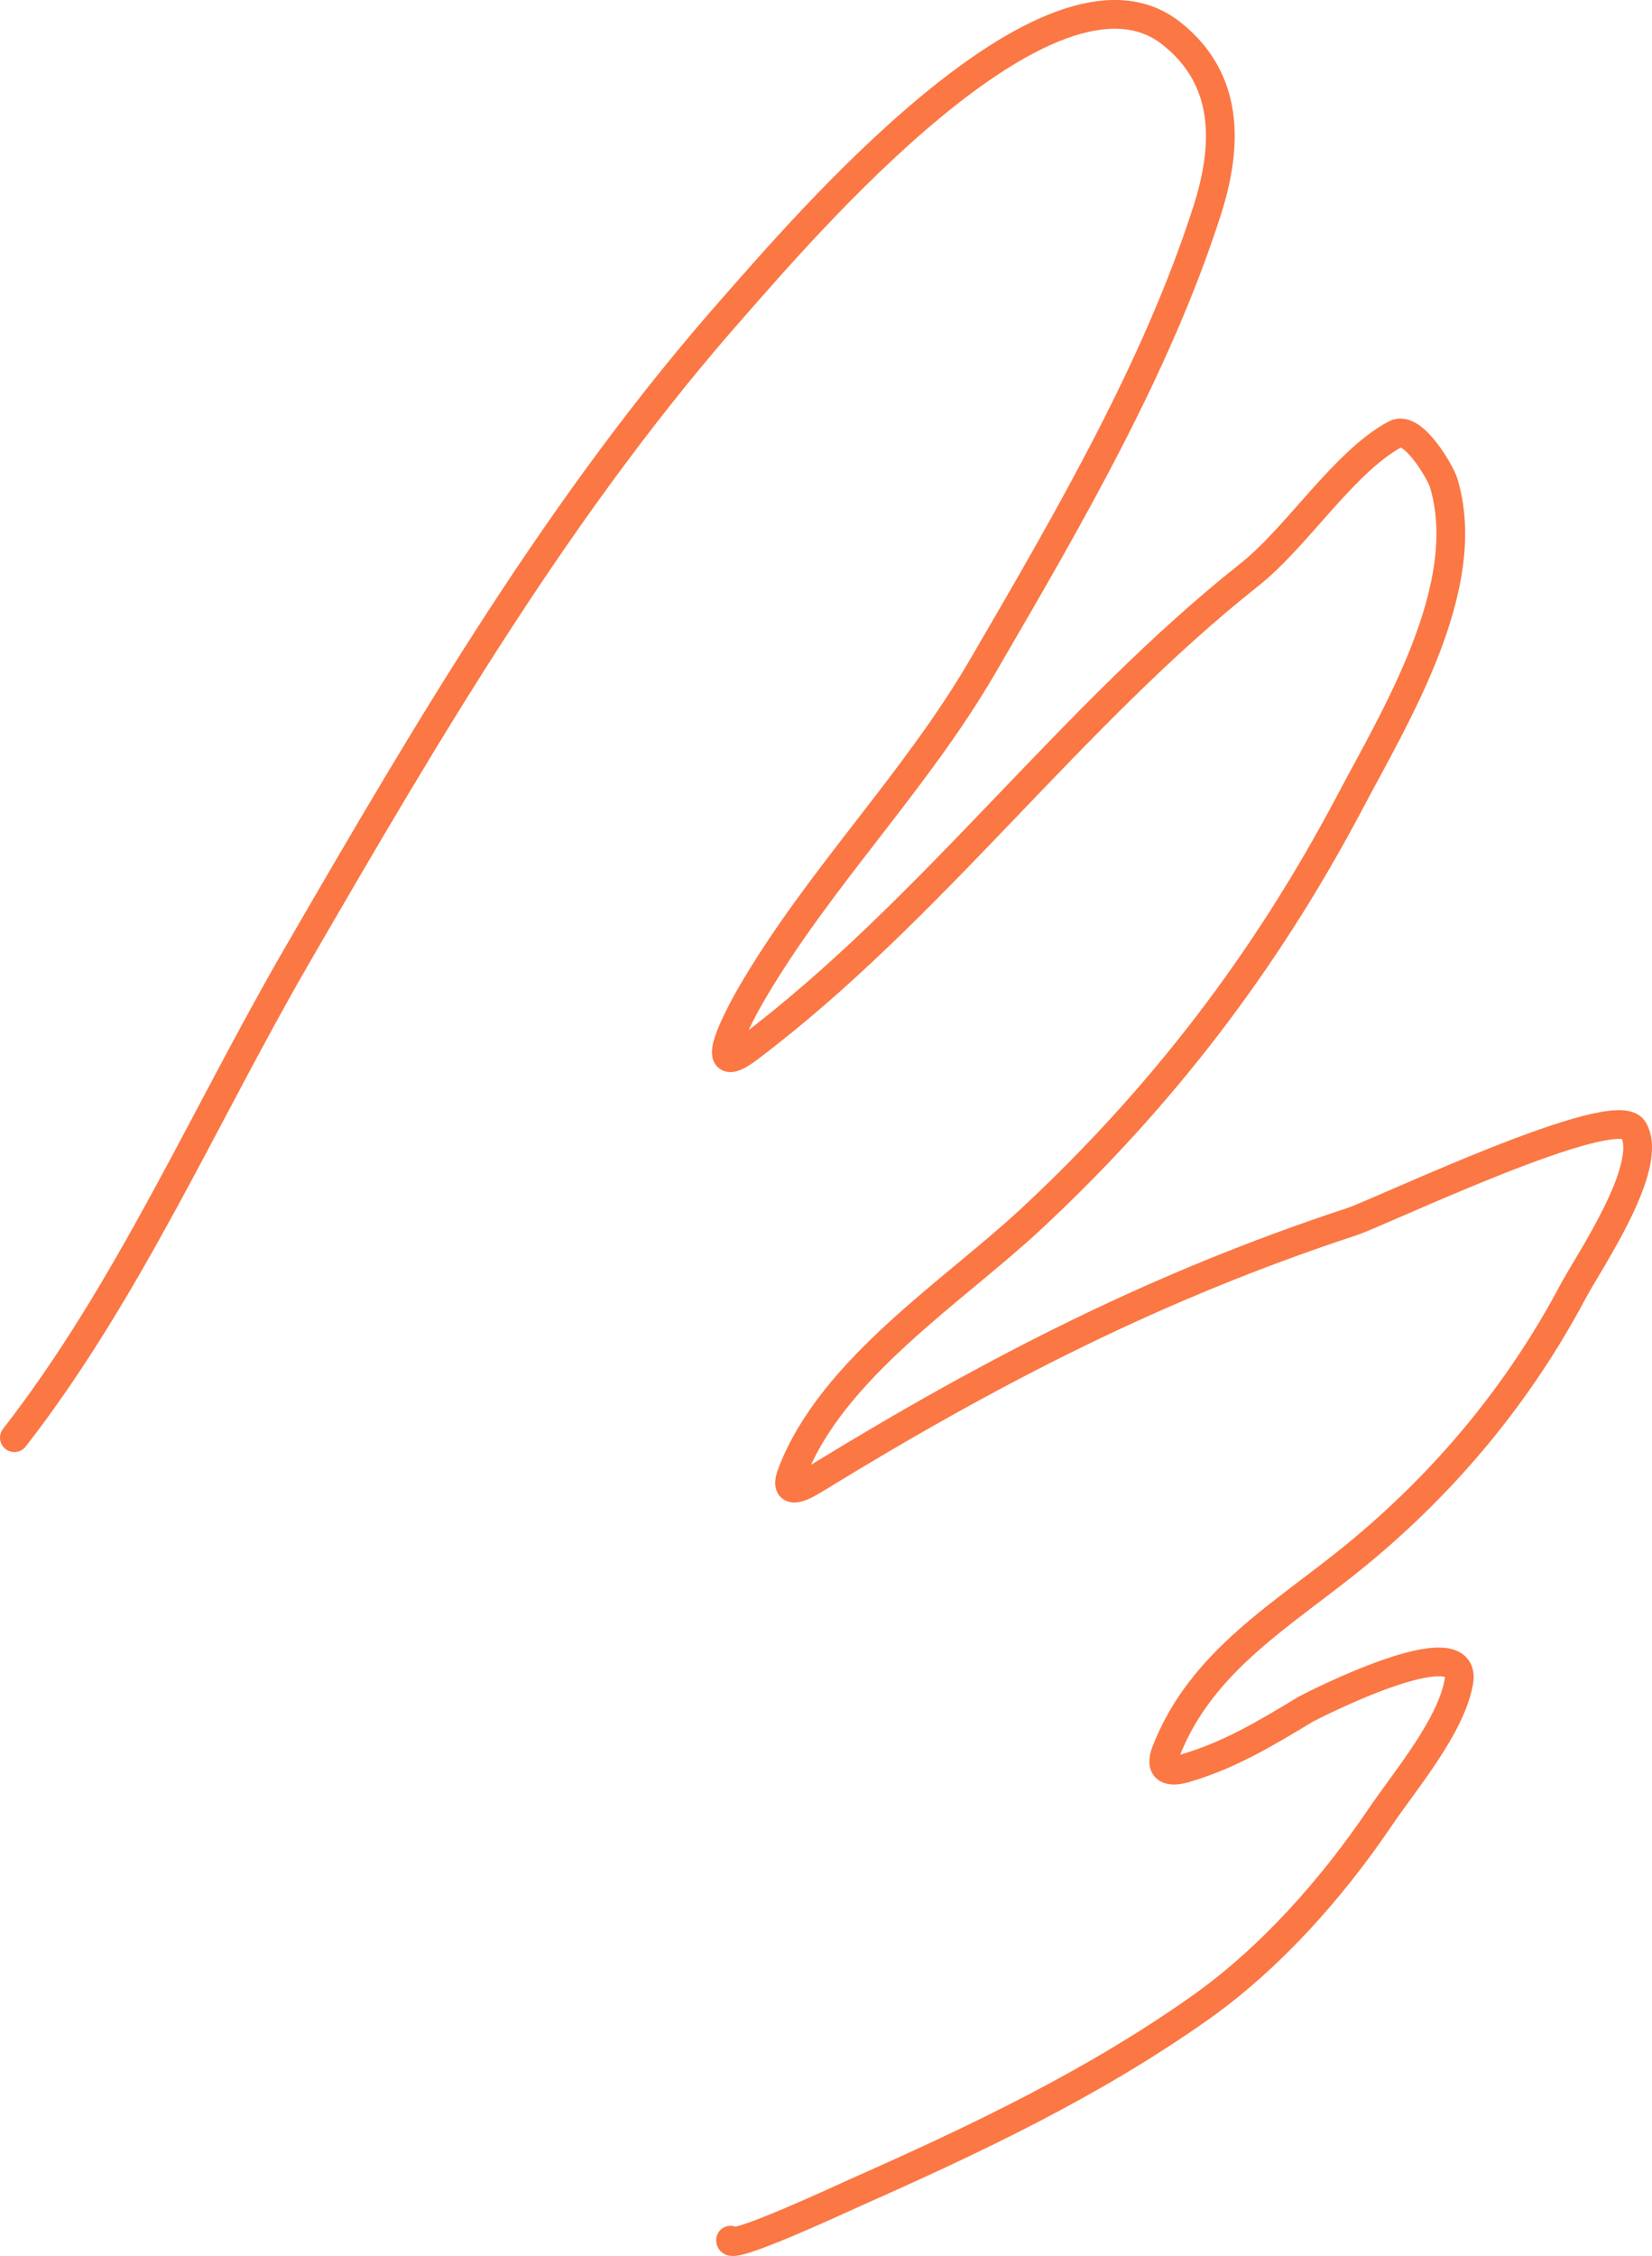 <?xml version="1.0" encoding="UTF-8"?> <svg xmlns="http://www.w3.org/2000/svg" width="115" height="157" viewBox="0 0 115 157" fill="none"><path d="M50.854 155.897C50.754 156.67 58.992 152.826 59.562 152.574C67.899 148.876 76.04 145.023 83.518 139.741C88.425 136.276 92.722 131.422 96.084 126.454C97.791 123.933 101.013 120.153 101.555 117.027C102.229 113.134 91.25 118.731 90.817 118.992C88.046 120.668 85.517 122.177 82.468 123.063C81.478 123.35 80.642 123.227 81.175 121.867C83.677 115.483 89.409 112.326 94.47 108.165C100.659 103.076 105.738 96.966 109.496 89.889C110.606 87.799 115.201 81.14 113.703 78.61C112.467 76.524 96.083 84.366 94.1 85.019C80.502 89.495 69.131 95.357 57.089 102.722C56.408 103.138 54.362 104.506 55.134 102.499C57.926 95.239 66.323 89.908 71.792 84.817C80.904 76.335 88.138 66.866 93.953 55.856C97.146 49.809 102.681 40.833 100.495 33.595C100.293 32.925 98.379 29.556 97.142 30.212C93.596 32.092 90.287 37.373 86.999 39.975C74.467 49.893 64.853 63.344 52.101 72.953C48.849 75.403 51.661 70.293 52.242 69.288C56.928 61.188 63.673 54.508 68.42 46.35L68.711 45.849C74.416 36.046 80.562 25.486 84.027 14.669C85.521 10.007 85.534 5.486 81.551 2.329C73.078 -4.386 55.575 16.278 51.225 21.189C39.075 34.907 29.844 50.672 20.697 66.461C14.244 77.6 8.932 89.867 1 100.051" stroke="#FB7744" stroke-width="2" stroke-linecap="round"></path></svg> 